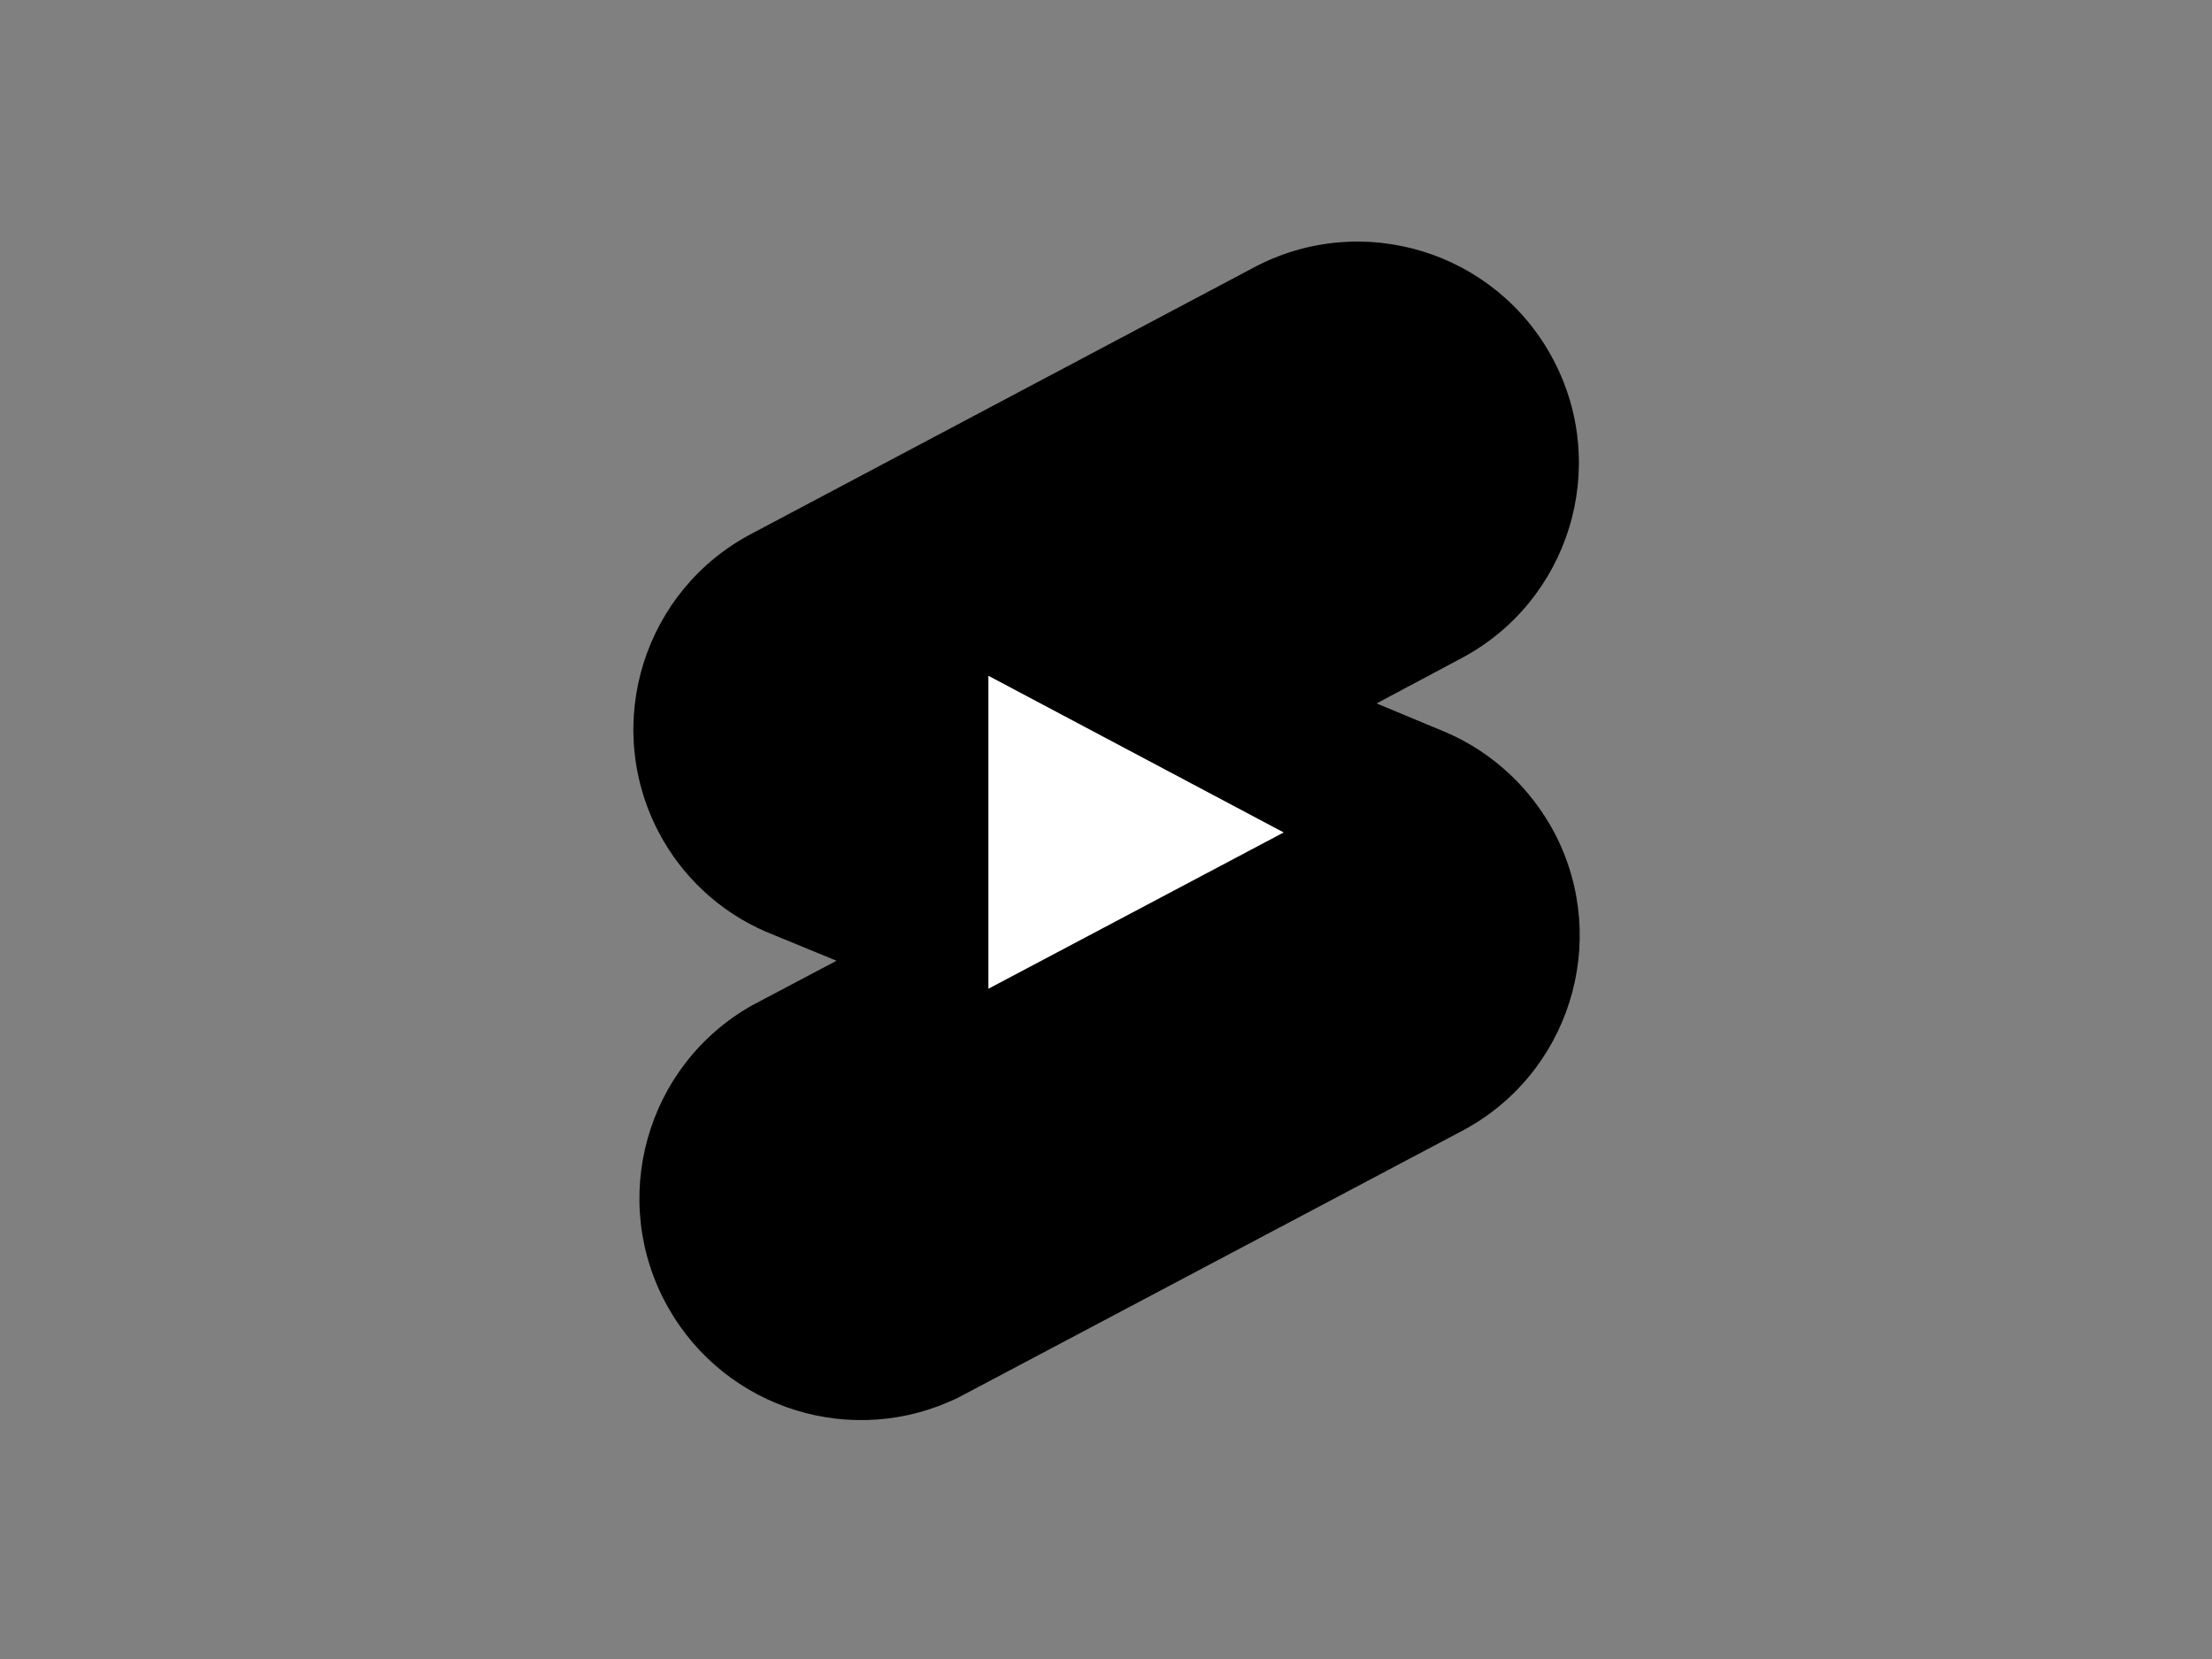 <?xml version="1.0" encoding="utf-8"?>
<!-- Generator: Adobe Illustrator 26.0.3, SVG Export Plug-In . SVG Version: 6.00 Build 0)  -->
<svg version="1.0" id="katman_1" xmlns="http://www.w3.org/2000/svg" xmlns:xlink="http://www.w3.org/1999/xlink" x="0px" y="0px"
	 viewBox="0 0 600 450" style="enable-background:new 0 0 600 450;" xml:space="preserve">
<rect x="0" y="0" width="600" height="450" fill="#808080" stroke="none"/>
<style type="text/css">
	.st0{fill:#FFFFFF;}
</style>
<g>
	<path d="M392.6,198.8l-19.2-8l22.9-12.2c29.3-15.5,40.5-51.8,25-81.1c-15.5-29.3-51.8-40.5-81.1-25L204,144.7
		c-29.3,15.3-40.7,51.5-25.4,80.9c6.3,12.1,16.6,21.7,29.1,27.1l19.2,7.9L204,272.7c-28.9,16.3-39.1,53-22.8,81.9
		c15.7,27.8,50.3,38.5,78.9,24.4l136.2-72.1c29.3-15.3,40.7-51.5,25.4-80.9C415.3,213.9,405.1,204.3,392.6,198.8z"/>
	<polygon class="st0" points="268.1,268.2 348.2,225.8 268.1,183.3 	"/>
</g>
</svg>
